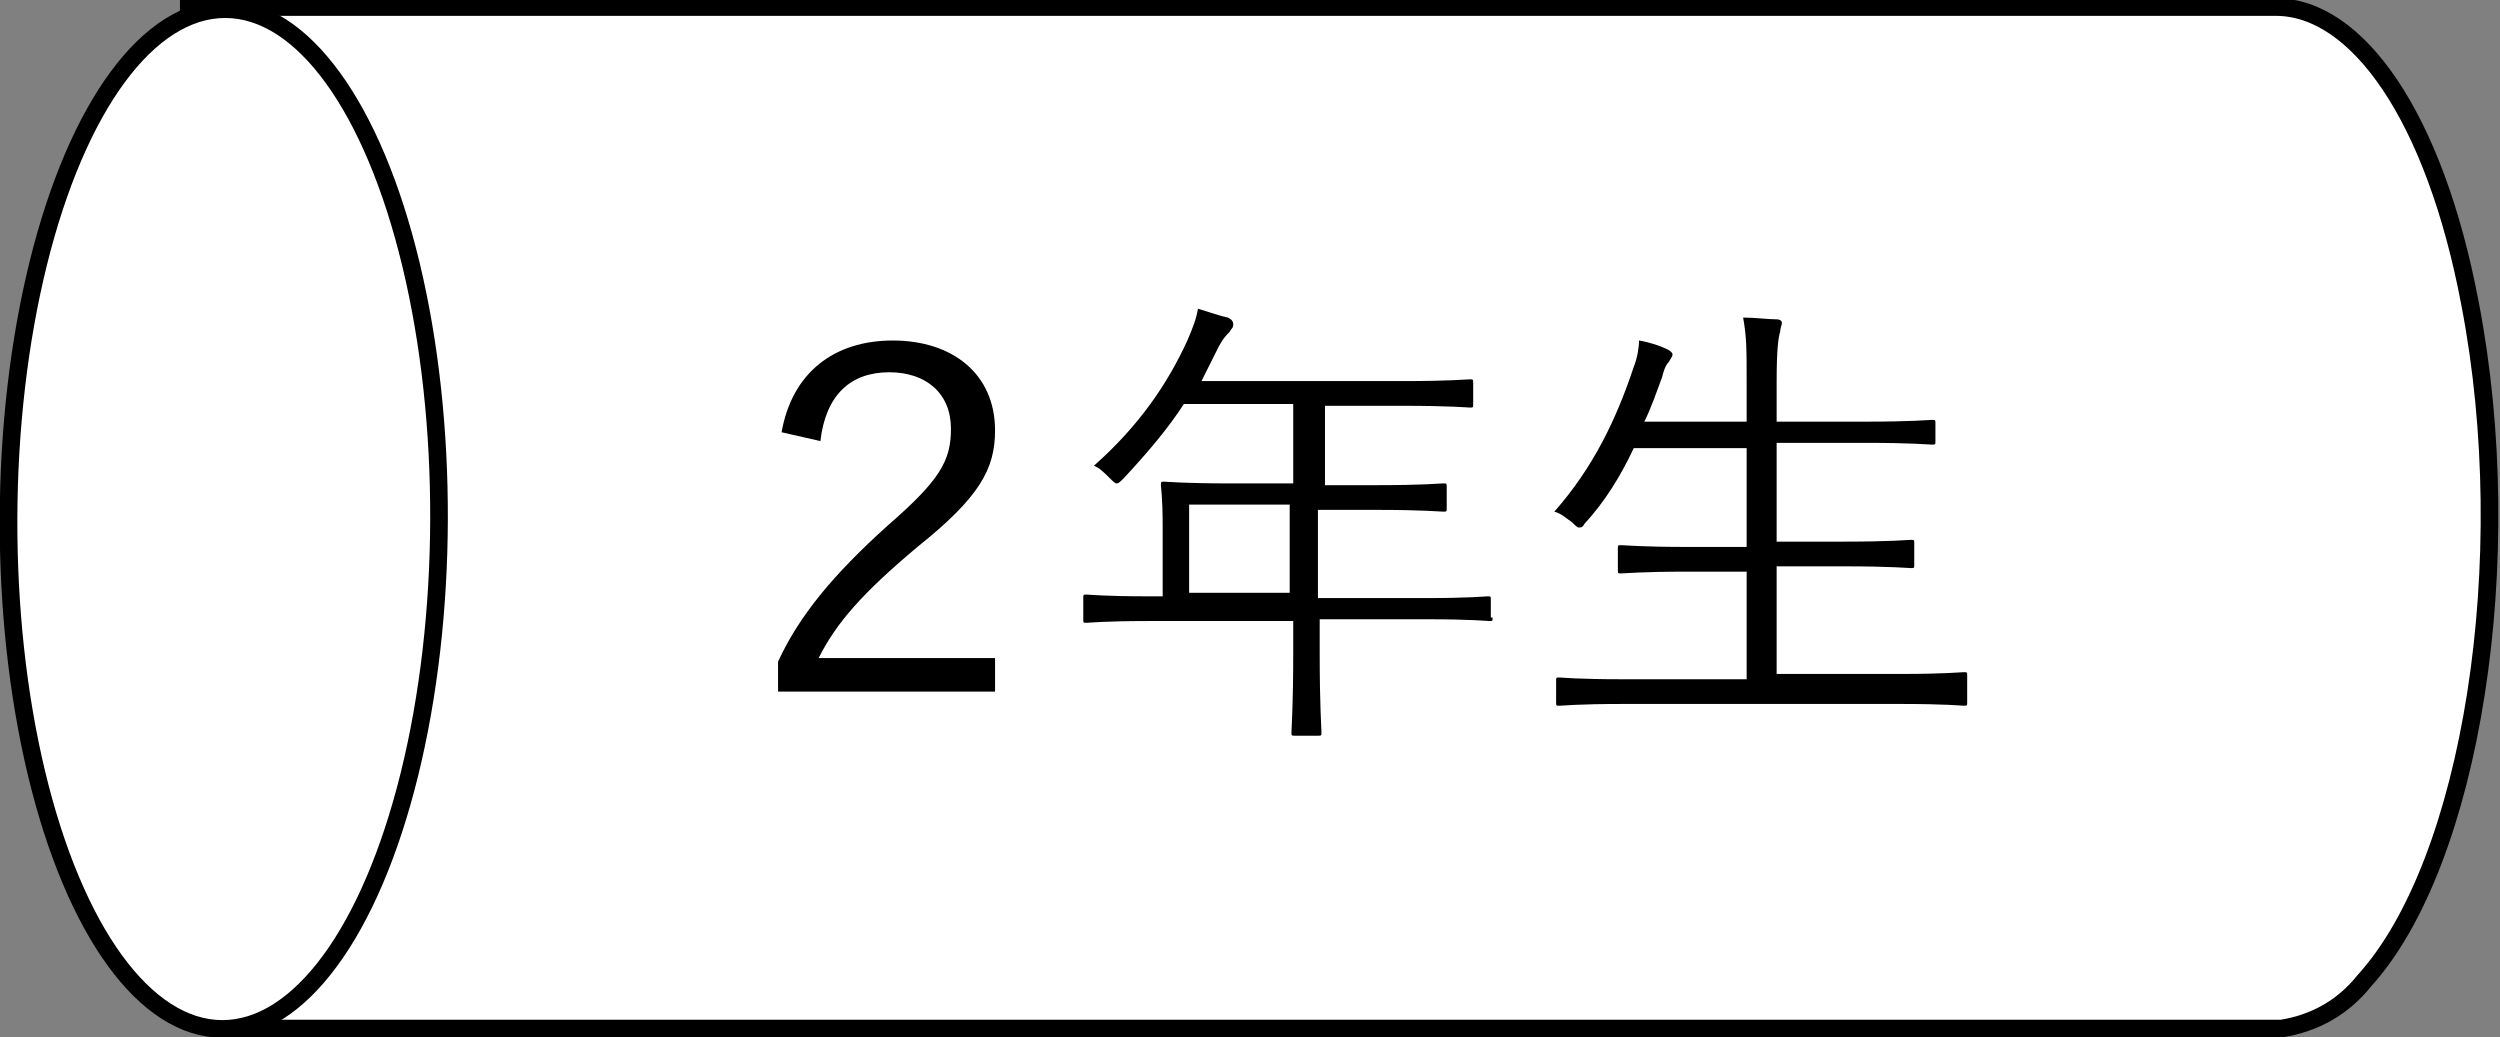 <?xml version="1.0" encoding="utf-8"?>
<!-- Generator: Adobe Illustrator 22.0.1, SVG Export Plug-In . SVG Version: 6.00 Build 0)  -->
<svg version="1.1" id="レイヤー_1" xmlns="http://www.w3.org/2000/svg" xmlns:xlink="http://www.w3.org/1999/xlink" x="0px"
	 y="0px" viewBox="0 0 141.7 58.8" style="enable-background:new 0 0 141.7 58.8;" xml:space="preserve">
<rect x="0" y="0" width="141.7" height="58.8" fill="#808080" stroke="none"/>
<style type="text/css">
	.st0{fill:#FFFFFF;stroke:#000000;stroke-miterlimit:10;}
</style>
<title>selector-2nd-0</title>
<g id="レイヤー_2_1_">
	<g id="レイヤー_1-2">
		<path class="st0" d="M12.8,58.3h116.5c1.9-0.3,3.5-1.2,4.7-2.7c6.1-6.7,8.8-23.9,6-38.4c-2-10.6-6.4-16.8-11-16.8H10.2"/>
		
			<ellipse transform="matrix(3.316171e-03 -1 1 3.316171e-03 -16.758 42.022)" class="st0" cx="12.7" cy="29.4" rx="28.9" ry="12.2"/>
	</g>
</g>
<g>
	<path d="M44.3,24.5c0.6-3.4,3-5.2,6.3-5.2c3.4,0,5.8,1.9,5.8,5.1c0,2.2-0.9,3.8-4.4,6.6c-3.1,2.6-4.6,4.3-5.6,6.3h10v1.9H44.1v-1.7
		c1.2-2.6,3.1-4.9,6.2-7.7c3-2.6,3.6-3.7,3.6-5.5c0-2-1.4-3.2-3.5-3.2c-2.2,0-3.6,1.3-3.9,3.9L44.3,24.5z"/>
	<path d="M84.6,35c0,0.2,0,0.2-0.2,0.2c-0.1,0-1-0.1-3.5-0.1h-6.1V37c0,3,0.1,4.3,0.1,4.5c0,0.2,0,0.2-0.2,0.2h-1.3
		c-0.2,0-0.2,0-0.2-0.2c0-0.2,0.1-1.5,0.1-4.5v-1.8h-8.2c-2.5,0-3.4,0.1-3.5,0.1c-0.2,0-0.2,0-0.2-0.2v-1.2c0-0.2,0-0.2,0.2-0.2
		c0.1,0,1,0.1,3.5,0.1h0.8v-4c0-1.6-0.1-2.2-0.1-2.3c0-0.2,0-0.2,0.2-0.2c0.1,0,1.1,0.1,3.8,0.1h3.5v-4.5h-6.2
		c-0.9,1.4-2.1,2.8-3.4,4.2c-0.2,0.2-0.3,0.3-0.4,0.3s-0.2-0.1-0.4-0.3c-0.3-0.3-0.6-0.6-0.9-0.7c2.6-2.3,4.2-4.7,5.3-7.1
		c0.3-0.7,0.5-1.2,0.6-1.8c0.7,0.2,1.2,0.4,1.7,0.5c0.2,0.1,0.3,0.2,0.3,0.4c0,0.2-0.1,0.2-0.2,0.4c-0.2,0.2-0.4,0.4-0.7,1
		c-0.3,0.6-0.6,1.2-0.9,1.8h11.4c2.7,0,3.6-0.1,3.8-0.1c0.2,0,0.2,0,0.2,0.2v1.2c0,0.2,0,0.2-0.2,0.2c-0.1,0-1.1-0.1-3.8-0.1h-4.4
		v4.5H78c2.7,0,3.6-0.1,3.8-0.1s0.2,0,0.2,0.2v1.2c0,0.2,0,0.2-0.2,0.2s-1.1-0.1-3.8-0.1h-3.3v5h6.1c2.5,0,3.4-0.1,3.5-0.1
		c0.2,0,0.2,0,0.2,0.2V35z M73.1,28.6h-5.7v5h5.7V28.6z"/>
	<path d="M111.5,39.8c0,0.2,0,0.2-0.2,0.2c-0.1,0-1-0.1-3.6-0.1H92c-2.6,0-3.4,0.1-3.6,0.1c-0.2,0-0.2,0-0.2-0.2v-1.2
		c0-0.2,0-0.2,0.2-0.2c0.1,0,1,0.1,3.6,0.1h7v-6.1h-3.3c-2.7,0-3.6,0.1-3.8,0.1c-0.2,0-0.2,0-0.2-0.2v-1.2c0-0.2,0-0.2,0.2-0.2
		c0.2,0,1.1,0.1,3.8,0.1H99v-5.6h-6.4c-0.7,1.5-1.6,3-2.8,4.3c-0.1,0.2-0.2,0.2-0.3,0.2c-0.1,0-0.2-0.1-0.4-0.3
		c-0.3-0.2-0.6-0.5-1-0.6c2.2-2.5,3.5-5.2,4.5-8.2c0.2-0.5,0.3-1.1,0.3-1.5c0.6,0.1,1.2,0.3,1.6,0.5c0.2,0.1,0.3,0.2,0.3,0.3
		c0,0.1-0.1,0.2-0.2,0.4c-0.2,0.2-0.3,0.5-0.4,0.9c-0.3,0.8-0.6,1.7-1,2.5H99v-2.2c0-1.9,0-2.6-0.2-3.7c0.7,0,1.4,0.1,1.9,0.1
		c0.2,0,0.3,0.1,0.3,0.2c0,0.1-0.1,0.3-0.1,0.5c-0.1,0.3-0.2,1-0.2,2.8v2.3h5c2.7,0,3.6-0.1,3.8-0.1c0.2,0,0.2,0,0.2,0.2V25
		c0,0.2,0,0.2-0.2,0.2c-0.2,0-1.1-0.1-3.8-0.1h-5v5.6h3.8c2.7,0,3.6-0.1,3.8-0.1c0.2,0,0.2,0,0.2,0.2v1.2c0,0.2,0,0.2-0.2,0.2
		c-0.1,0-1.1-0.1-3.8-0.1h-3.8v6.1h7c2.6,0,3.4-0.1,3.6-0.1c0.2,0,0.2,0,0.2,0.2V39.8z"/>
</g>
</svg>
